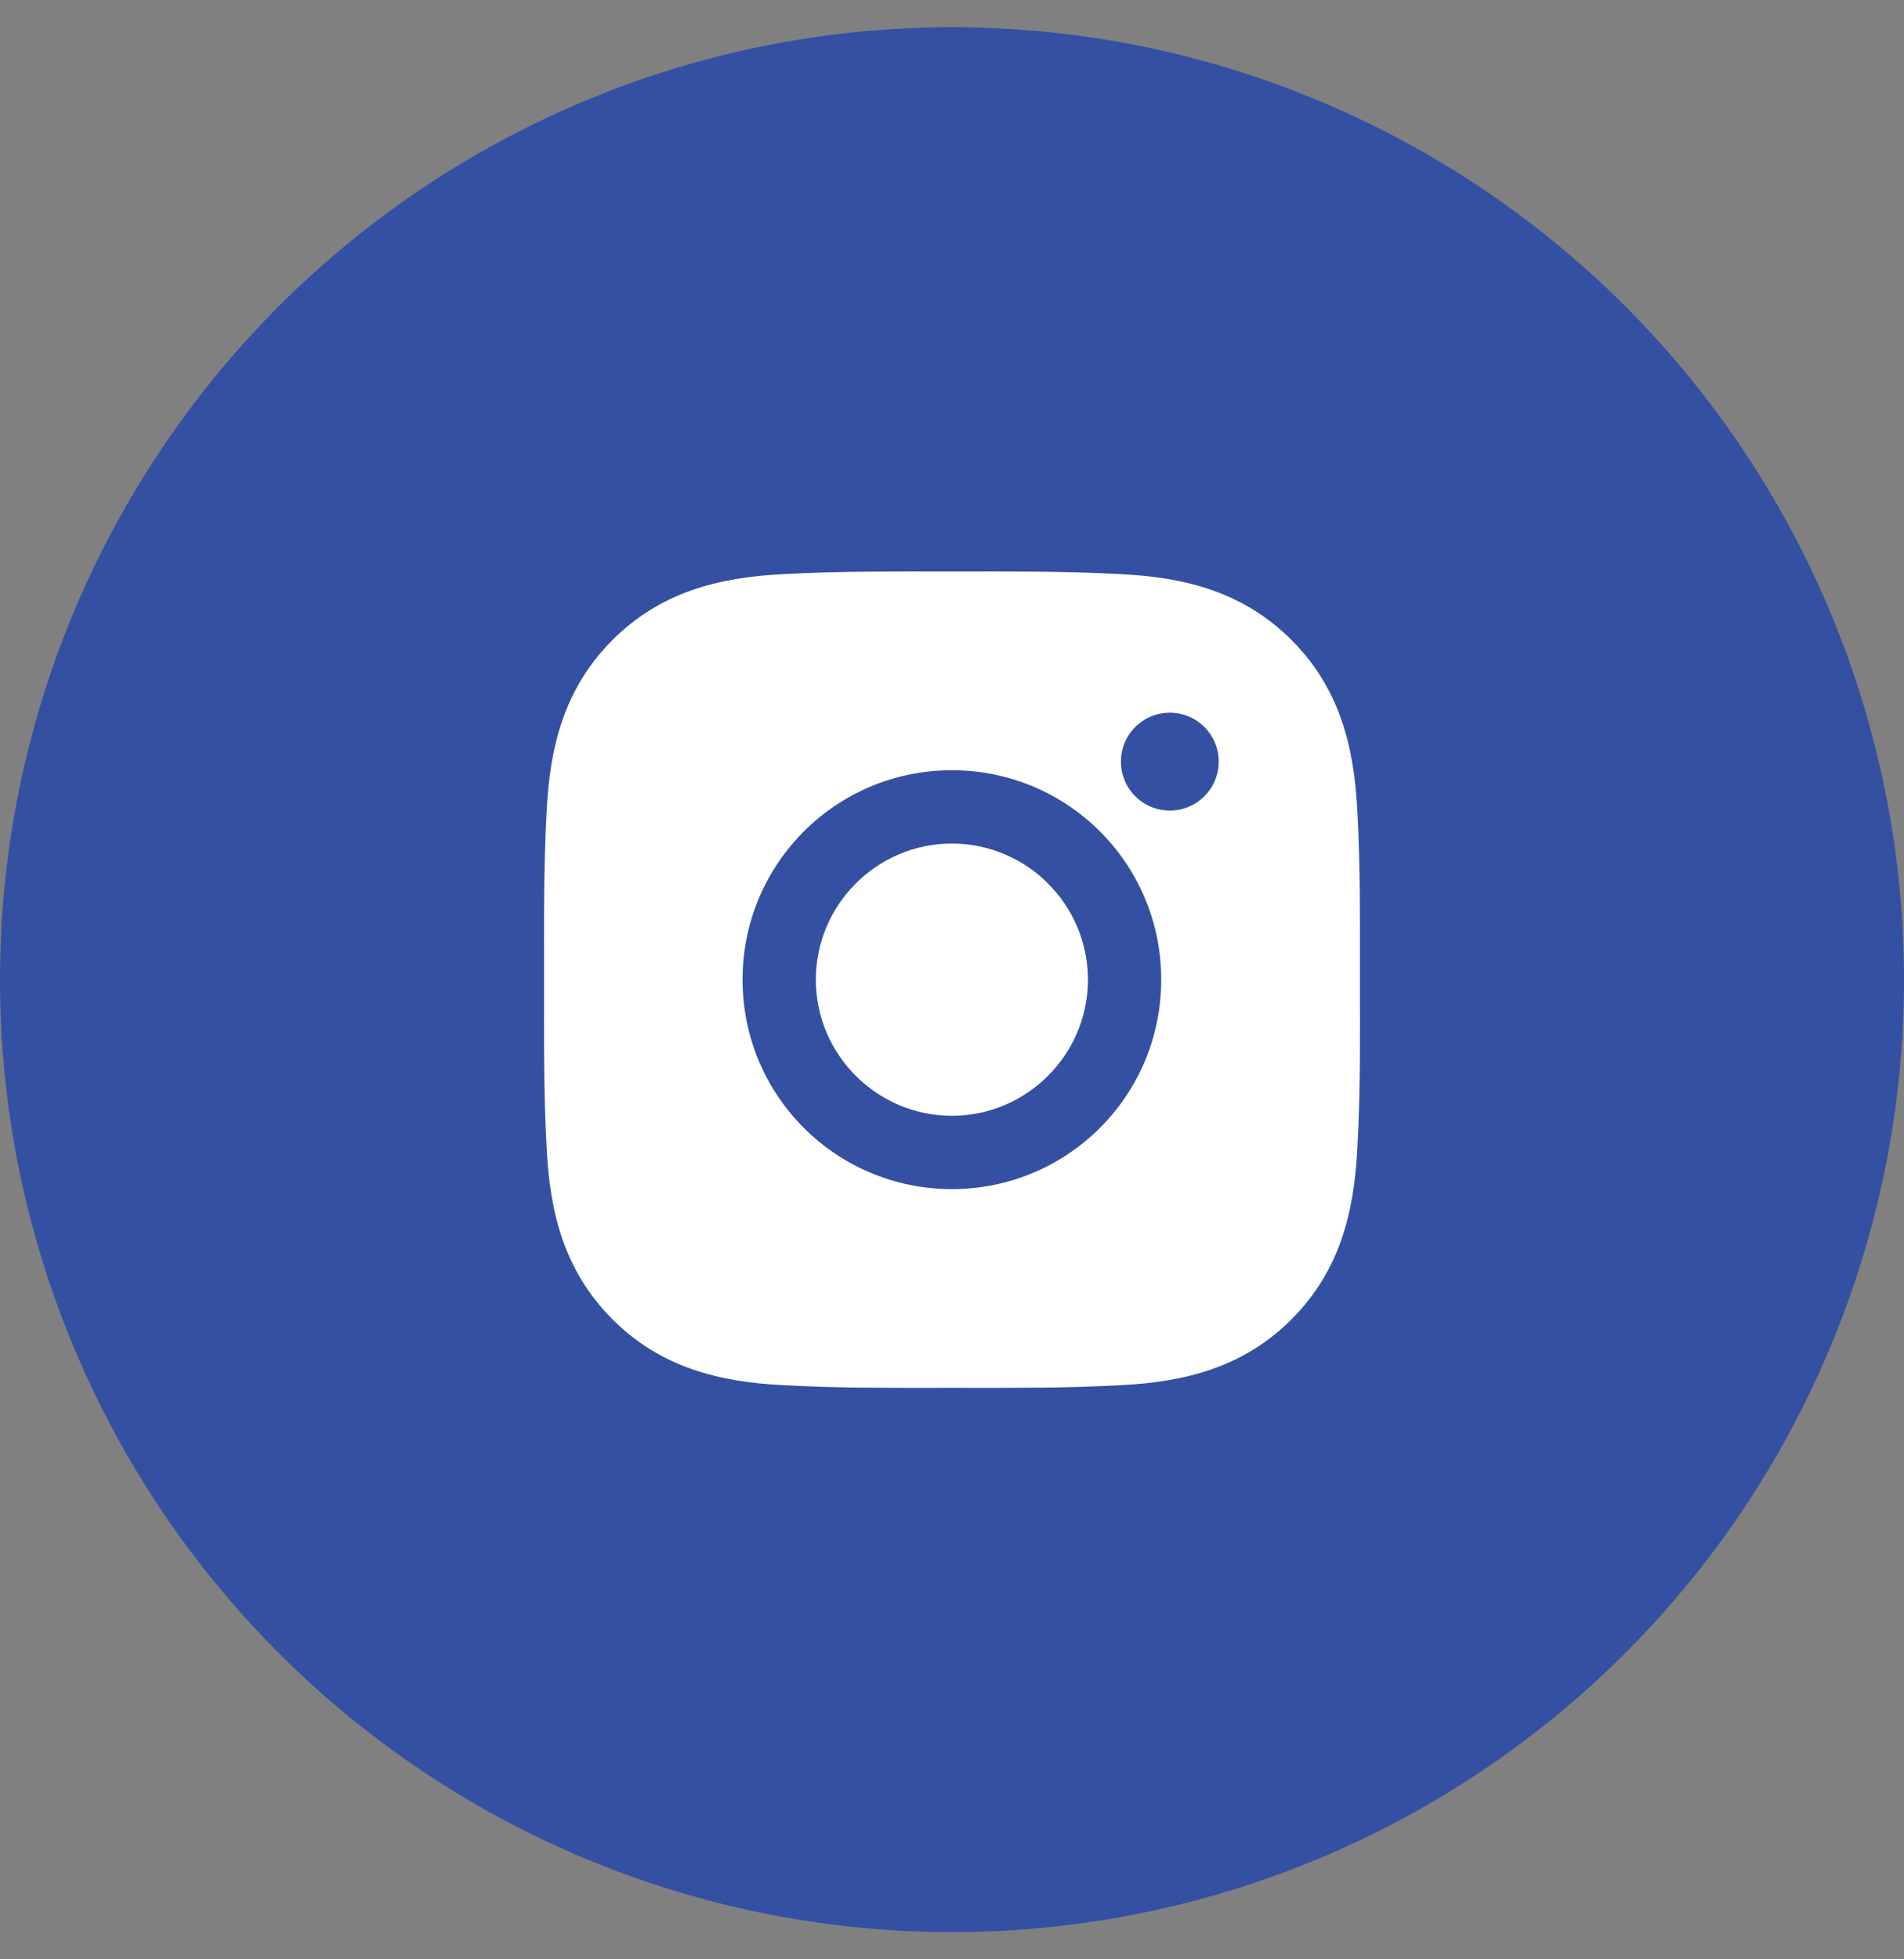 <svg width="35" height="36" viewBox="0 0 35 36" fill="none" xmlns="http://www.w3.org/2000/svg">
<rect x="0" y="0" width="35" height="36" fill="#808080" stroke="none"/>
<circle cx="17.5" cy="18" r="17.5" fill="#3450A2"/>
<path d="M17.498 15.499C16.121 15.499 14.997 16.623 14.997 18C14.997 19.377 16.121 20.501 17.498 20.501C18.875 20.501 19.999 19.377 19.999 18C19.999 16.623 18.875 15.499 17.498 15.499ZM24.999 18C24.999 16.964 25.009 15.938 24.951 14.904C24.892 13.703 24.619 12.638 23.741 11.759C22.86 10.88 21.797 10.607 20.596 10.549C19.56 10.491 18.534 10.501 17.5 10.501C16.464 10.501 15.438 10.491 14.404 10.549C13.203 10.607 12.138 10.881 11.259 11.759C10.38 12.639 10.107 13.703 10.049 14.904C9.991 15.94 10.001 16.966 10.001 18C10.001 19.034 9.991 20.062 10.049 21.096C10.107 22.297 10.381 23.362 11.259 24.241C12.139 25.12 13.203 25.392 14.404 25.451C15.44 25.509 16.466 25.499 17.5 25.499C18.536 25.499 19.562 25.509 20.596 25.451C21.797 25.392 22.862 25.119 23.741 24.241C24.62 23.36 24.892 22.297 24.951 21.096C25.011 20.062 24.999 19.036 24.999 18ZM17.498 21.848C15.369 21.848 13.65 20.13 13.65 18C13.65 15.87 15.369 14.152 17.498 14.152C19.628 14.152 21.346 15.87 21.346 18C21.346 20.13 19.628 21.848 17.498 21.848ZM21.504 14.893C21.007 14.893 20.605 14.491 20.605 13.994C20.605 13.497 21.007 13.095 21.504 13.095C22.001 13.095 22.403 13.497 22.403 13.994C22.403 14.112 22.38 14.229 22.335 14.338C22.29 14.447 22.223 14.546 22.14 14.63C22.056 14.713 21.957 14.78 21.848 14.825C21.739 14.87 21.622 14.893 21.504 14.893Z" fill="white"/>
</svg>
